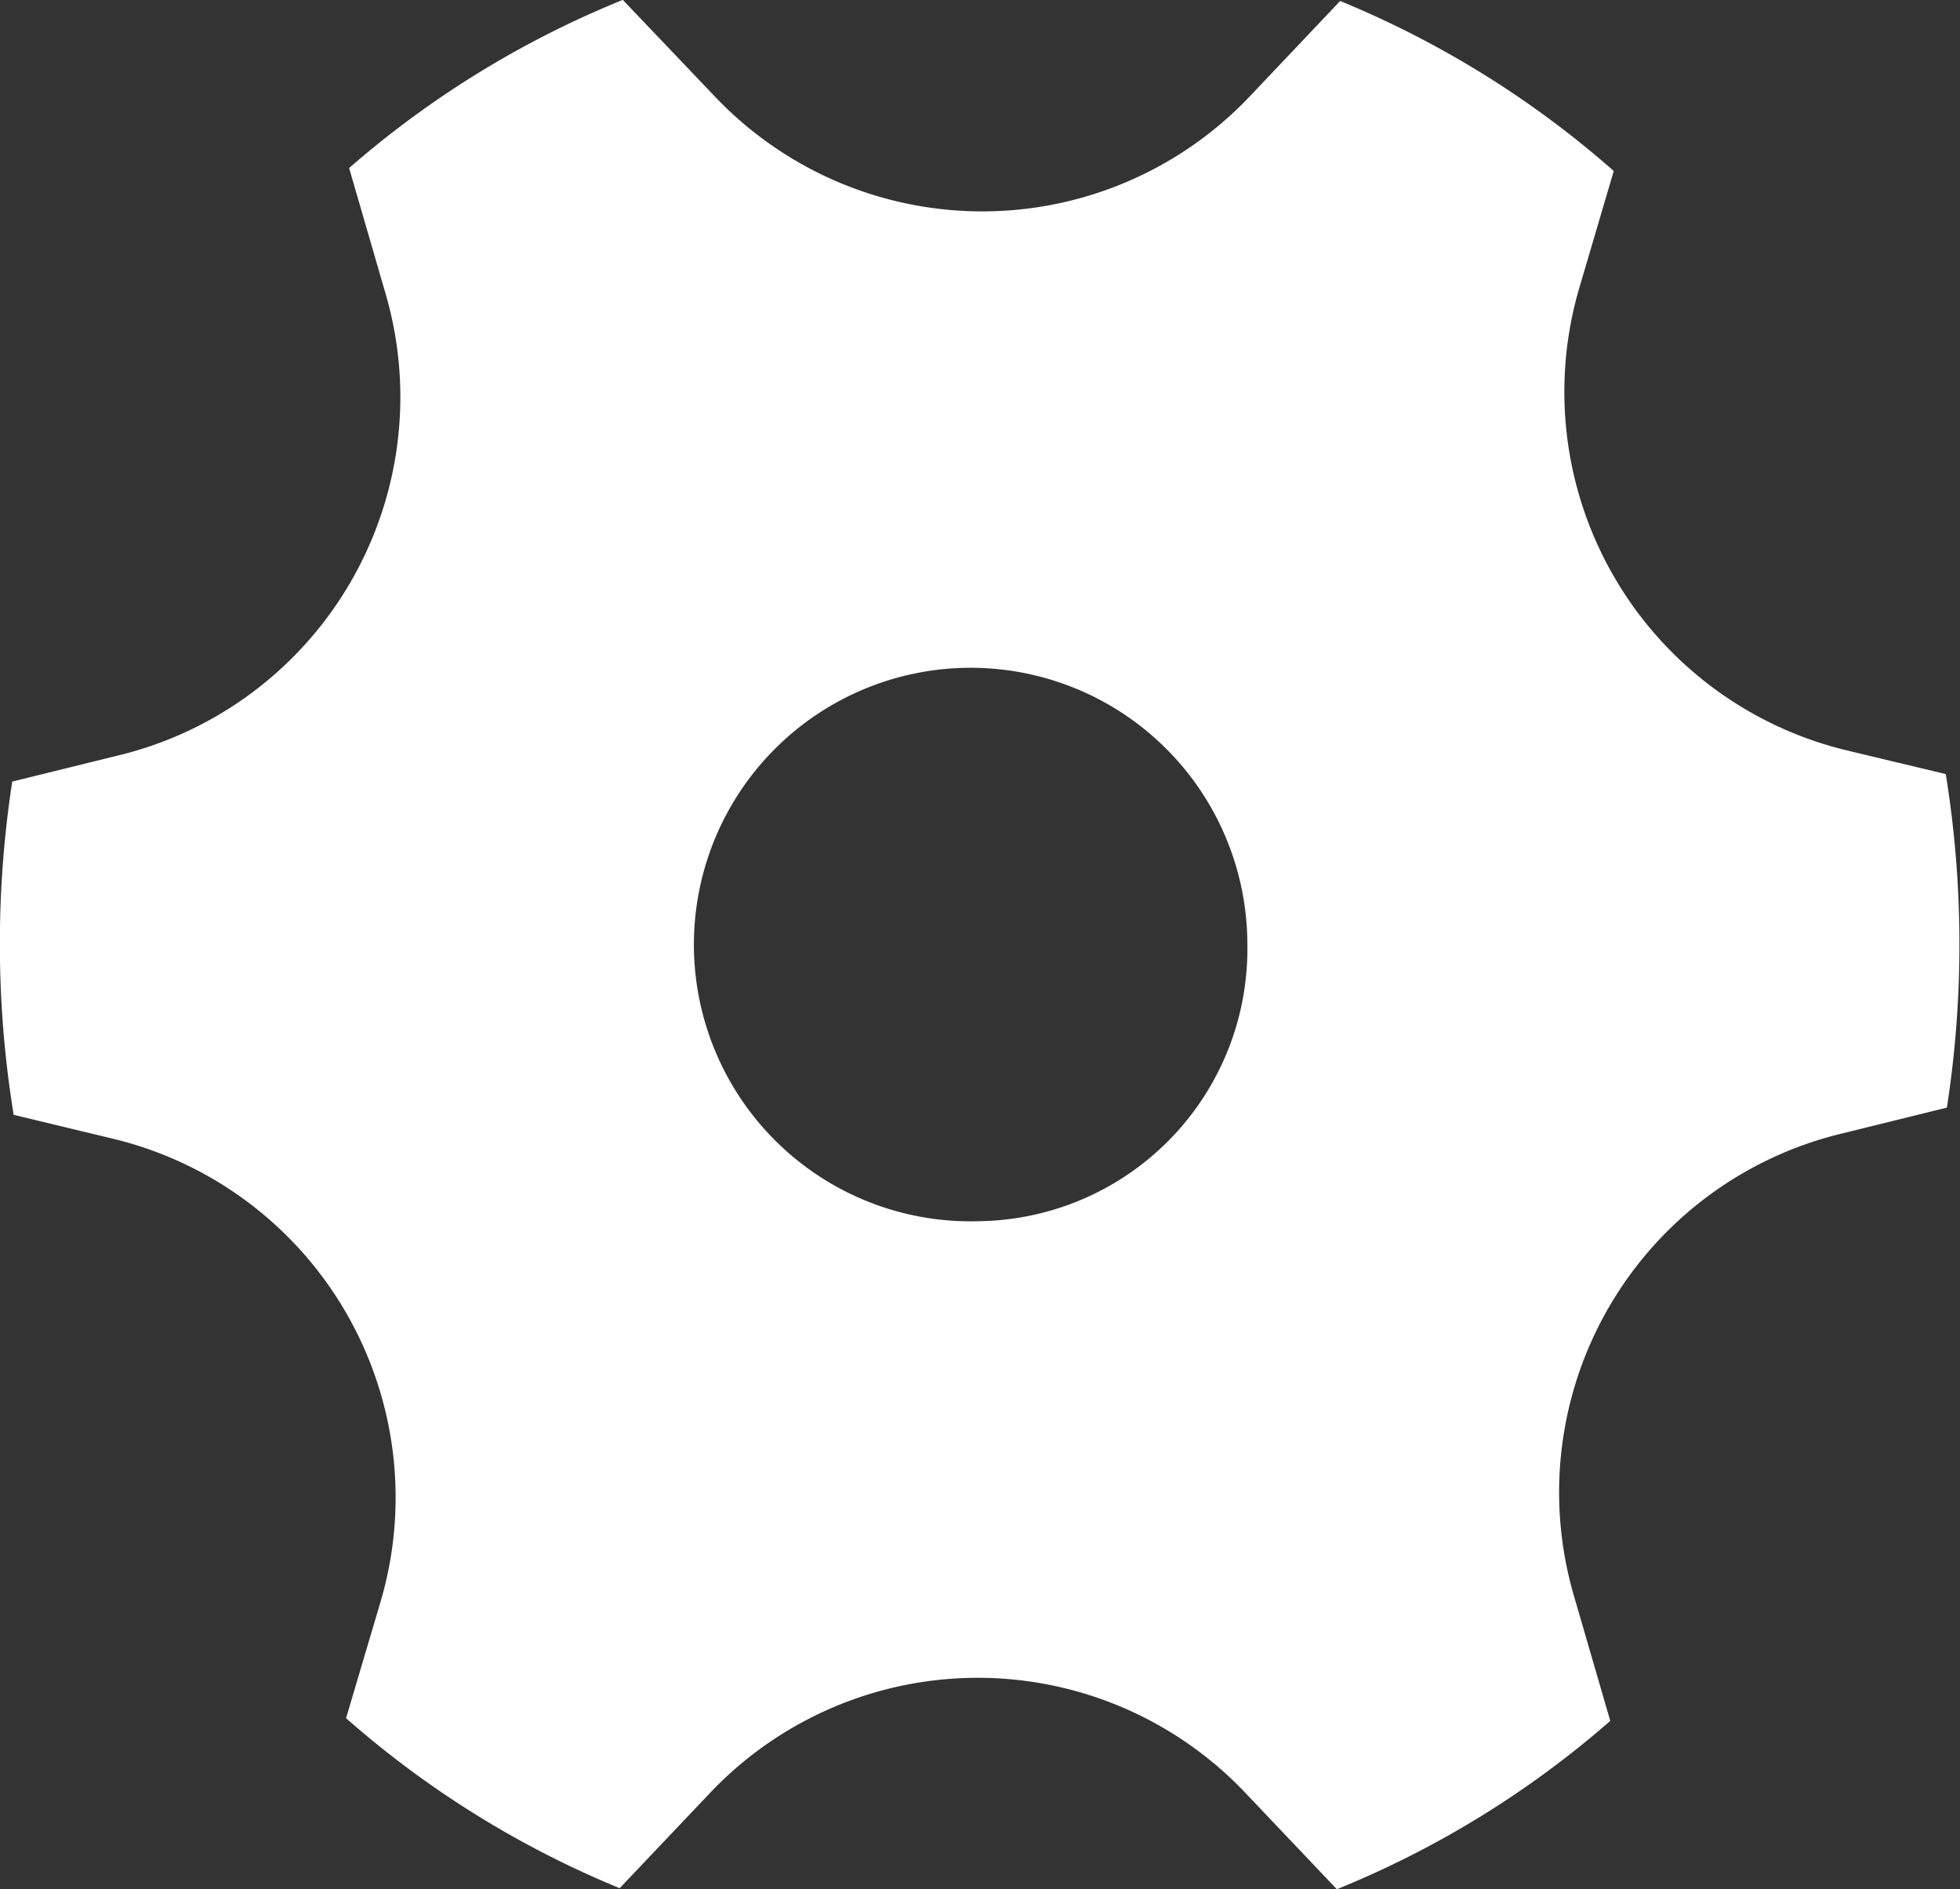 <svg xmlns="http://www.w3.org/2000/svg" xmlns:xlink="http://www.w3.org/1999/xlink" width="32" height="30.841" viewBox="0 0 32 30.841"><rect x="0" y="0" width="32" height="30.841" fill="#333333" stroke="none"/><defs><clipPath id="a"><rect width="32" height="30.841" fill="#fff"/></clipPath></defs><g clip-path="url(#a)"><path d="M31.774,12.639l-1.622-.388a6.02,6.02,0,0,1-4.365-7.558l.56-1.9A15.907,15.907,0,0,0,21.88.018L20.4,1.58a6.019,6.019,0,0,1-8.726,0L10.168,0A15.867,15.867,0,0,0,5.7,2.745l.6,2.068a6.019,6.019,0,0,1-4.338,7.513L.2,12.76A17.419,17.419,0,0,0,.223,18.2l1.625.391a6.022,6.022,0,0,1,4.365,7.558l-.563,1.9a15.907,15.907,0,0,0,4.467,2.775L11.6,29.261a6.022,6.022,0,0,1,8.726,0l1.5,1.58a15.807,15.807,0,0,0,4.464-2.748l-.6-2.065a6.023,6.023,0,0,1,4.341-7.513l1.755-.433a17.438,17.438,0,0,0-.018-5.442M16,19.936a4.518,4.518,0,1,1,4.365-4.515A4.442,4.442,0,0,1,16,19.936" transform="translate(0 -0.002)" fill="#fff"/></g></svg>